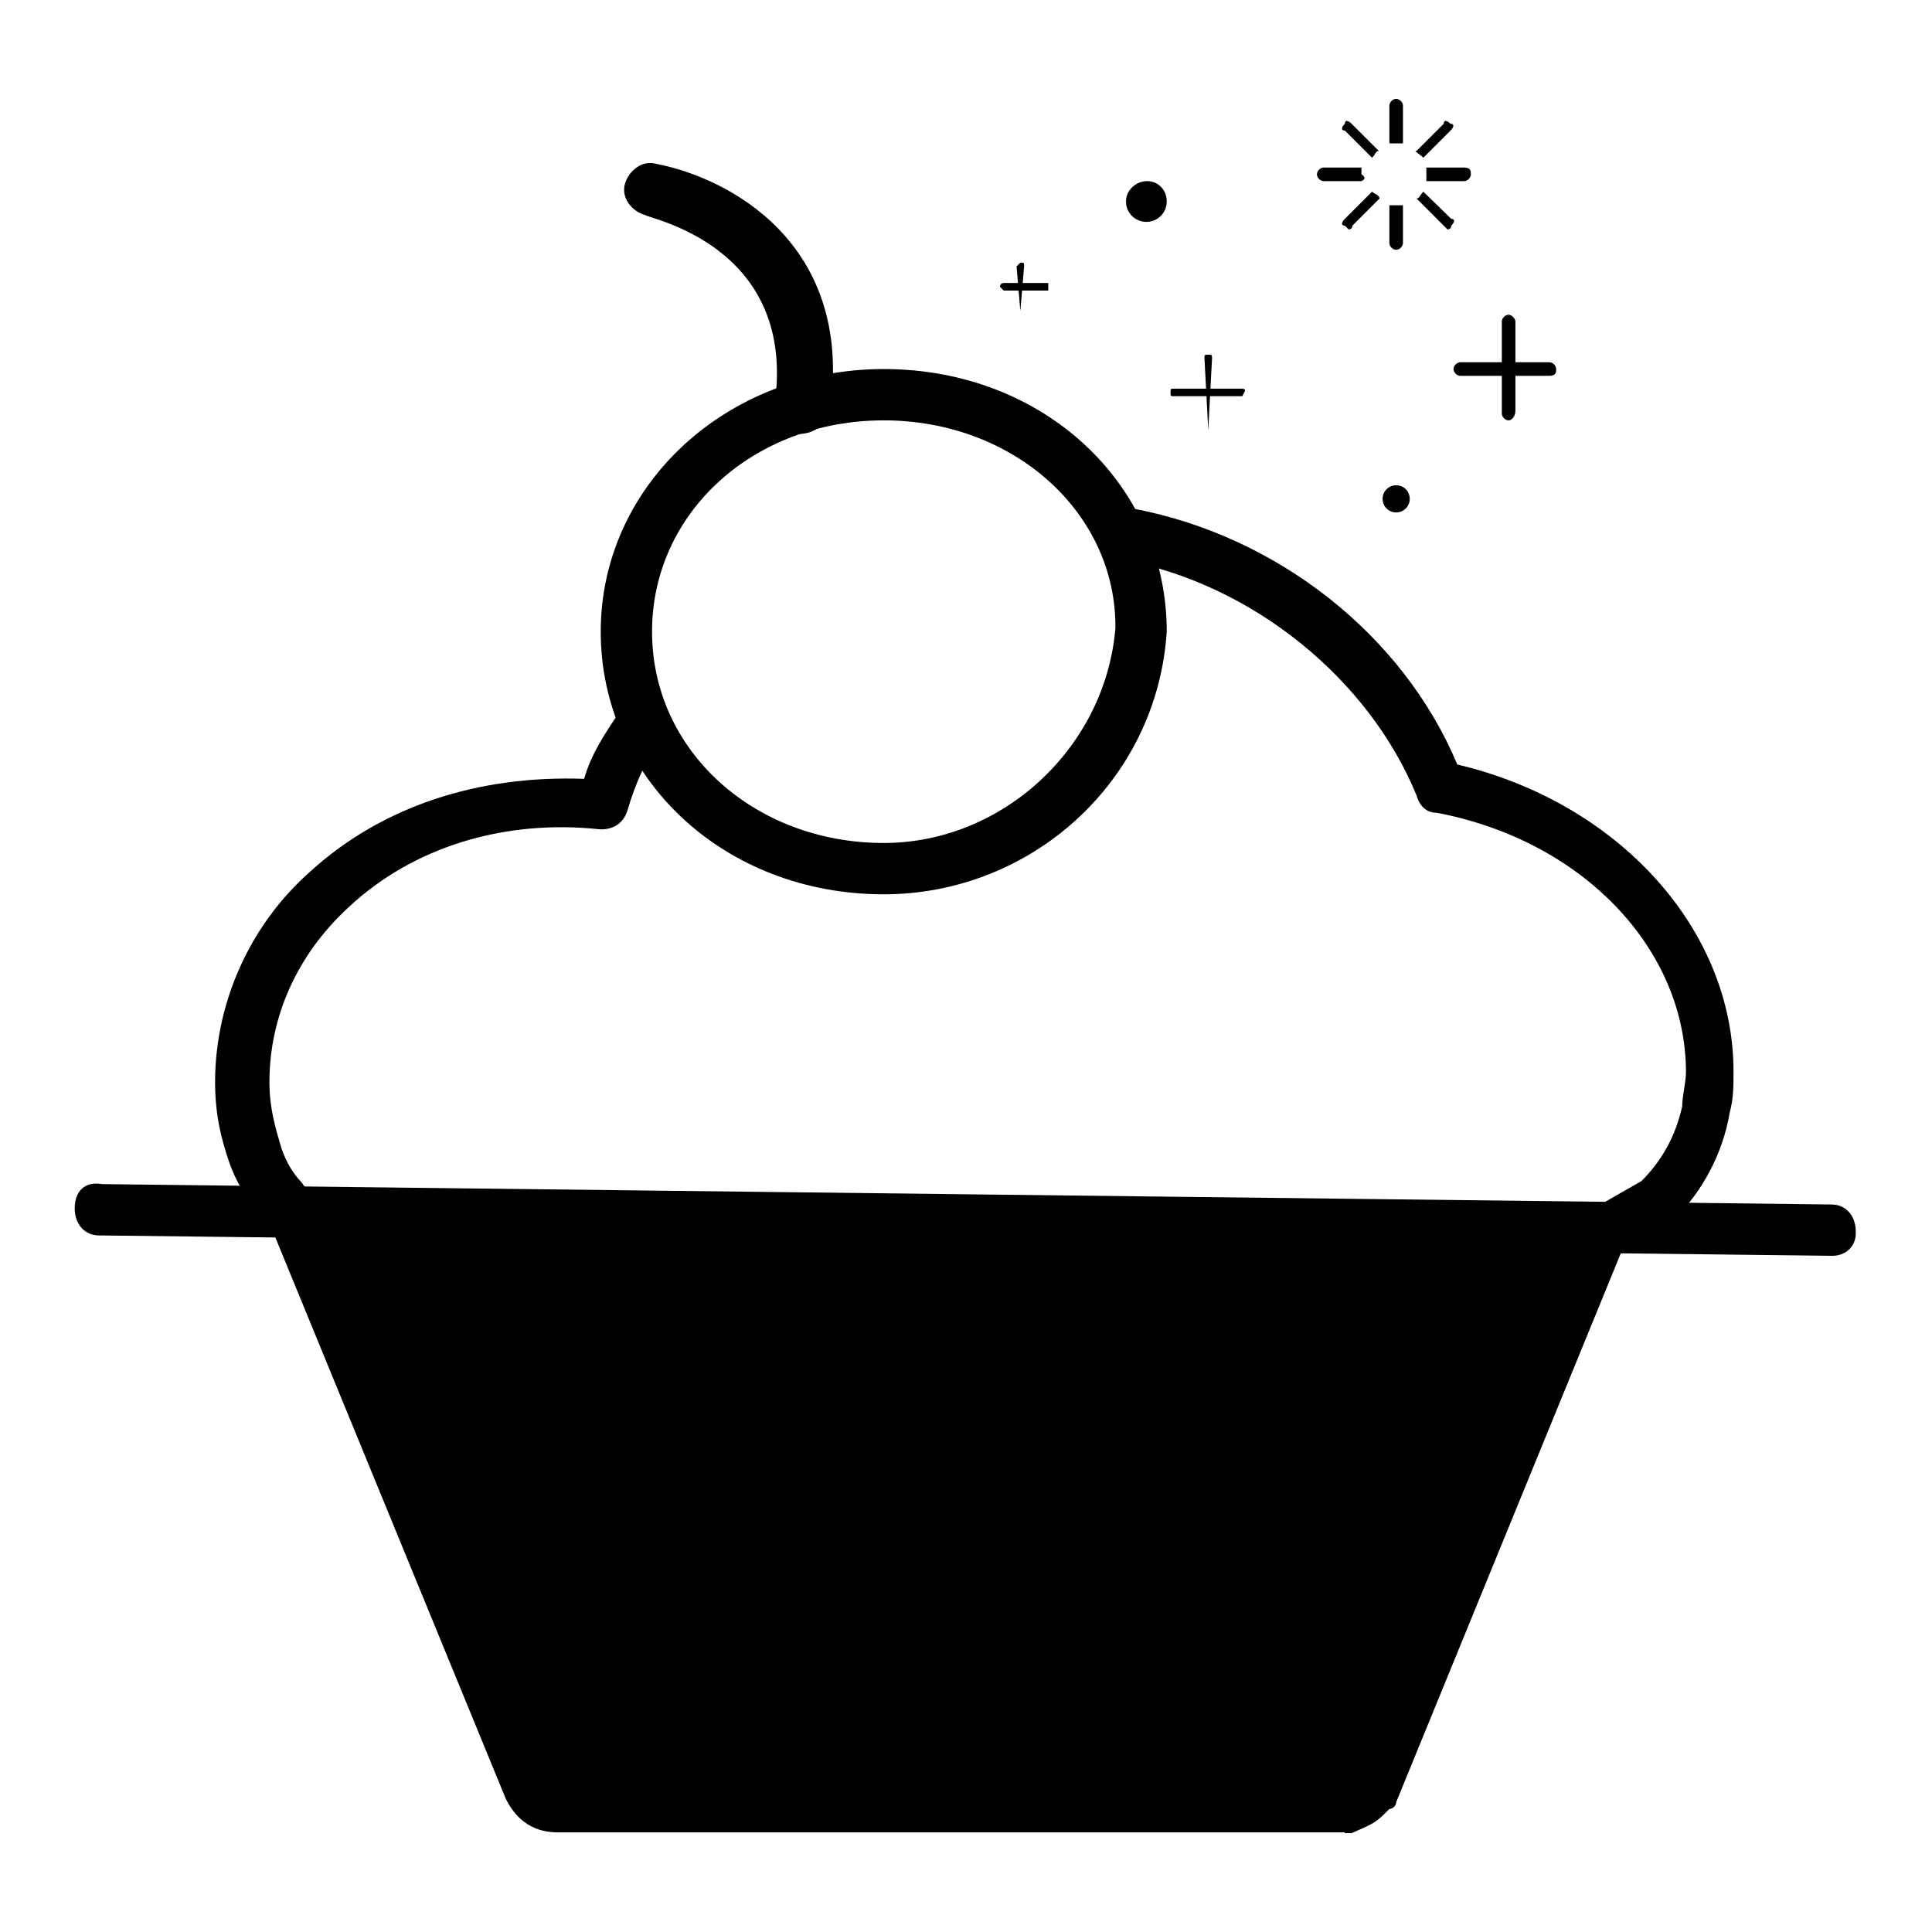 <?xml version="1.0" encoding="utf-8"?>
<!-- Svg Vector Icons : http://www.onlinewebfonts.com/icon -->
<!DOCTYPE svg PUBLIC "-//W3C//DTD SVG 1.1//EN" "http://www.w3.org/Graphics/SVG/1.1/DTD/svg11.dtd">
<svg version="1.1" xmlns="http://www.w3.org/2000/svg" xmlns:xlink="http://www.w3.org/1999/xlink" x="0px" y="0px" viewBox="0 0 256 256" enable-background="new 0 0 256 256" xml:space="preserve">
<g> <path fill="#000000" d="M38,161.5l35.3,78.2l107.2-0.9l32.6-75L38,161.5z"/> <path fill="#000000" d="M205.3,49.8h-11.8c-0.5,0-0.9-0.5-0.9-0.9c0-0.5,0.5-0.9,0.9-0.9h11.8c0.5,0,0.9,0.5,0.9,0.9 C206.2,49.3,206.2,49.8,205.3,49.8z"/> <path fill="#000000" d="M199.9,55.7c-0.5,0-0.9-0.5-0.9-0.9V42.6c0-0.5,0.5-0.9,0.9-0.9s0.9,0.5,0.9,0.9v11.8 C200.8,55.2,200.3,55.7,199.9,55.7z"/> <path fill="#000000" d="M164.6,52.5h-9c-0.5,0-0.5,0-0.5-0.5s0-0.5,0.5-0.5h9C165.1,51.6,165.1,51.6,164.6,52.5 C165.5,52.5,164.6,52.5,164.6,52.5z"/> <path fill="#000000" d="M160.1,57C159.6,57,159.6,57,160.1,57l-0.5-9.5c0-0.5,0-0.5,0.5-0.5s0.5,0,0.5,0.5L160.1,57z M138.9,38.5 H133l-0.5-0.5c0,0,0-0.5,0.5-0.5h5.9V38.5z"/> <path fill="#000000" d="M135.2,41.2l-0.5-5.9l0.5-0.5c0.5,0,0.5,0,0.5,0.5L135.2,41.2C136.1,41.2,136.1,41.2,135.2,41.2z"/> <path fill="#000000" d="M149.2,26.7c0,1.5,1.2,2.7,2.7,2.7c1.5,0,2.7-1.2,2.7-2.7S153.5,24,152,24C150.5,24,149.2,25.2,149.2,26.7z "/> <path fill="#000000" d="M183.2,66.1c0,1,0.8,1.8,1.8,1.8c1,0,1.8-0.8,1.8-1.8s-0.8-1.8-1.8-1.8C184,64.3,183.2,65.1,183.2,66.1z"/> <path fill="#000000" d="M180.4,23.1v-0.9h-5c-0.5,0-0.9,0.5-0.9,0.9c0,0.5,0.5,0.9,0.9,0.9h5C181.3,23.6,180.4,23.1,180.4,23.1 L180.4,23.1z M181.8,20.9c0.5-0.5,0.5-0.9,0.9-0.9l-3.6-3.6c-0.5-0.5-0.9-0.5-0.9,0c-0.5,0.5-0.5,0.9,0,0.9L181.8,20.9z M185,19 h0.9v-5c0-0.5-0.5-0.9-0.9-0.9c-0.5,0-0.9,0.5-0.9,0.9v5H185z M188.6,20.9l3.6-3.6c0.5-0.5,0.5-0.9,0-0.9c-0.5-0.5-0.9-0.5-0.9,0 l-3.6,3.6C187.2,19.9,188.1,20.4,188.6,20.9z M194,22.2h-5V24h5c0.5,0,0.9-0.5,0.9-0.9C194.9,22.7,194.9,22.2,194,22.2z  M188.6,25.4c-0.5,0.5-0.5,0.9-0.9,0.9l3.6,3.6l0.5,0.5c0,0,0.5,0,0.5-0.5c0.5-0.5,0.5-0.9,0-0.9L188.6,25.4z M181.8,25.4l-3.6,3.6 c-0.5,0.5-0.5,0.9,0,0.9l0.5,0.5c0,0,0.5,0,0.5-0.5l3.6-3.6C182.7,25.8,182.3,25.8,181.8,25.4z M185,27.2h-0.9v5 c0,0.5,0.5,0.9,0.9,0.9c0.5,0,0.9-0.5,0.9-0.9v-5H185z"/> <path fill="#000000" d="M178.2,242.8h-104c-1.4,0-5,0-7.2-4.5l-31.2-76c-0.9-1.8,0-3.6,1.8-4.5c1.8-0.9,3.6,0,4.5,1.8l31.2,76 c0.5,0.5,0.5,0.9,0.5,0.9h103.5c1.4-0.5,1.4-0.9,1.8-1.4l29.8-72.8c0.9-1.8,2.7-2.7,4.5-1.8c1.8,0.9,2.7,2.7,1.8,4.5L185,238.8 c0,0.5-0.5,0.9-0.9,0.9c-1.8,1.8-1.8,1.8-5,3.2H178.2L178.2,242.8z"/> <path fill="#000000" d="M242.8,166.4l-229.7-2.7c-1.8,0-3.2-1.4-3.2-3.6c0-2.3,1.4-3.6,3.6-3.2l229.2,2.7c1.8,0,3.2,1.4,3.2,3.6 C246,165.1,244.6,166.4,242.8,166.4z M117.1,118.5c-21.2,0-37.5-15.4-37.5-34.8c0-19.4,16.7-34.8,37.5-34.8 c21.3,0,37.5,15.4,37.5,34.8C153.3,103.6,136.6,118.5,117.1,118.5z M117.1,55.7c-17.2,0-30.7,12.2-30.7,28c0,15.8,13.6,28,30.7,28 c15.8,0,29.4-12.7,30.7-28.5C147.9,67.9,134.3,55.7,117.1,55.7z"/> <path fill="#000000" d="M213,166.4c-1.4,0-2.7-0.9-3.2-2.7c-0.5-1.4,0.5-3.2,1.4-3.6l6.3-3.6c2.7-2.7,4.5-5.9,5.4-9.9 c0-1.4,0.5-3.2,0.5-4.5c0-16.3-13.6-30.7-33-34.4c-1.4,0-2.3-0.9-2.7-2.3c-6.3-15.4-21.7-28-38.9-31.2c-1.8-0.5-3.2-2.3-2.7-4.1 c0.5-1.8,2.3-3.2,4.1-2.7c19,3.6,35.7,16.7,42.9,33.9c21.2,5,36.6,21.7,36.6,40.7c0,1.8,0,3.6-0.5,5.4c-0.9,5.4-3.6,10.4-7.2,14 l-0.5,0.5c-1.4,0.9-2.3,1.8-3.6,2.7C215.3,166,214.4,166.4,213,166.4L213,166.4z M39.4,164.2c-2.3,0-4.1-2.3-5-3.2 c-1.8-2.3-3.2-4.5-4.1-7.2c-0.9-2.7-1.8-5.9-1.8-10.4c0-10.4,4.5-20.8,12.7-28c9.5-8.6,22.2-12.7,36.2-12.2 c0.9-3.2,2.7-5.9,4.5-8.6c0.9-1.4,3.2-1.8,4.5-0.9c1.4,0.9,1.8,3.2,0.9,4.5c-1.8,2.7-3.2,5.9-4.1,9c-0.5,1.8-1.8,2.7-3.6,2.7 c-12.7-1.4-24.9,2.3-33.5,10.4c-6.8,6.3-10.4,14.5-10.4,23.1c0,3.6,0.9,6.3,1.4,8.1c0.5,1.8,1.4,3.6,2.7,5c0.5,0.5,0.5,0.9,0.9,0.9 c1.4,0.5,2.7,1.8,2.7,3.2C42.6,162.8,41.6,164.2,39.4,164.2z M126.2,226.6c-1.8,0-3.6-1.4-3.6-3.6v-45.2c0-1.8,1.4-3.6,3.6-3.6 c2.3,0,3.6,1.4,3.6,3.6v45.2C129.8,225.2,127.5,226.6,126.2,226.6L126.2,226.6z M90.9,226.6c-1.4,0-3.2-0.9-3.2-2.7l-9.5-42.5 c-0.5-1.8,0.9-3.6,2.7-4.1c1.8-0.5,3.6,0.9,4.1,2.7l9.5,42.5c0.5,1.8-0.9,3.6-2.7,4.1H90.9z M159.2,226.6h-0.9 c-1.8-0.5-3.2-2.3-2.7-4.1l9.5-42.5c0.5-1.8,2.3-3.2,4.1-2.7c1.8,0.4,3.2,2.3,2.7,4.1l-9.9,42.5C162.4,225.7,161,226.6,159.2,226.6 z M105.8,57.5c-2.3-0.5-3.6-1.8-3.2-3.6C105.8,32.6,86,29,85.5,28.5c-1.8-0.5-3.2-2.3-2.7-4.1c0.5-1.8,2.3-3.2,4.1-2.7 c9.5,1.8,26.2,10.4,23.1,32.6C109.5,56.1,108.1,57.5,105.8,57.5z"/></g>
</svg>